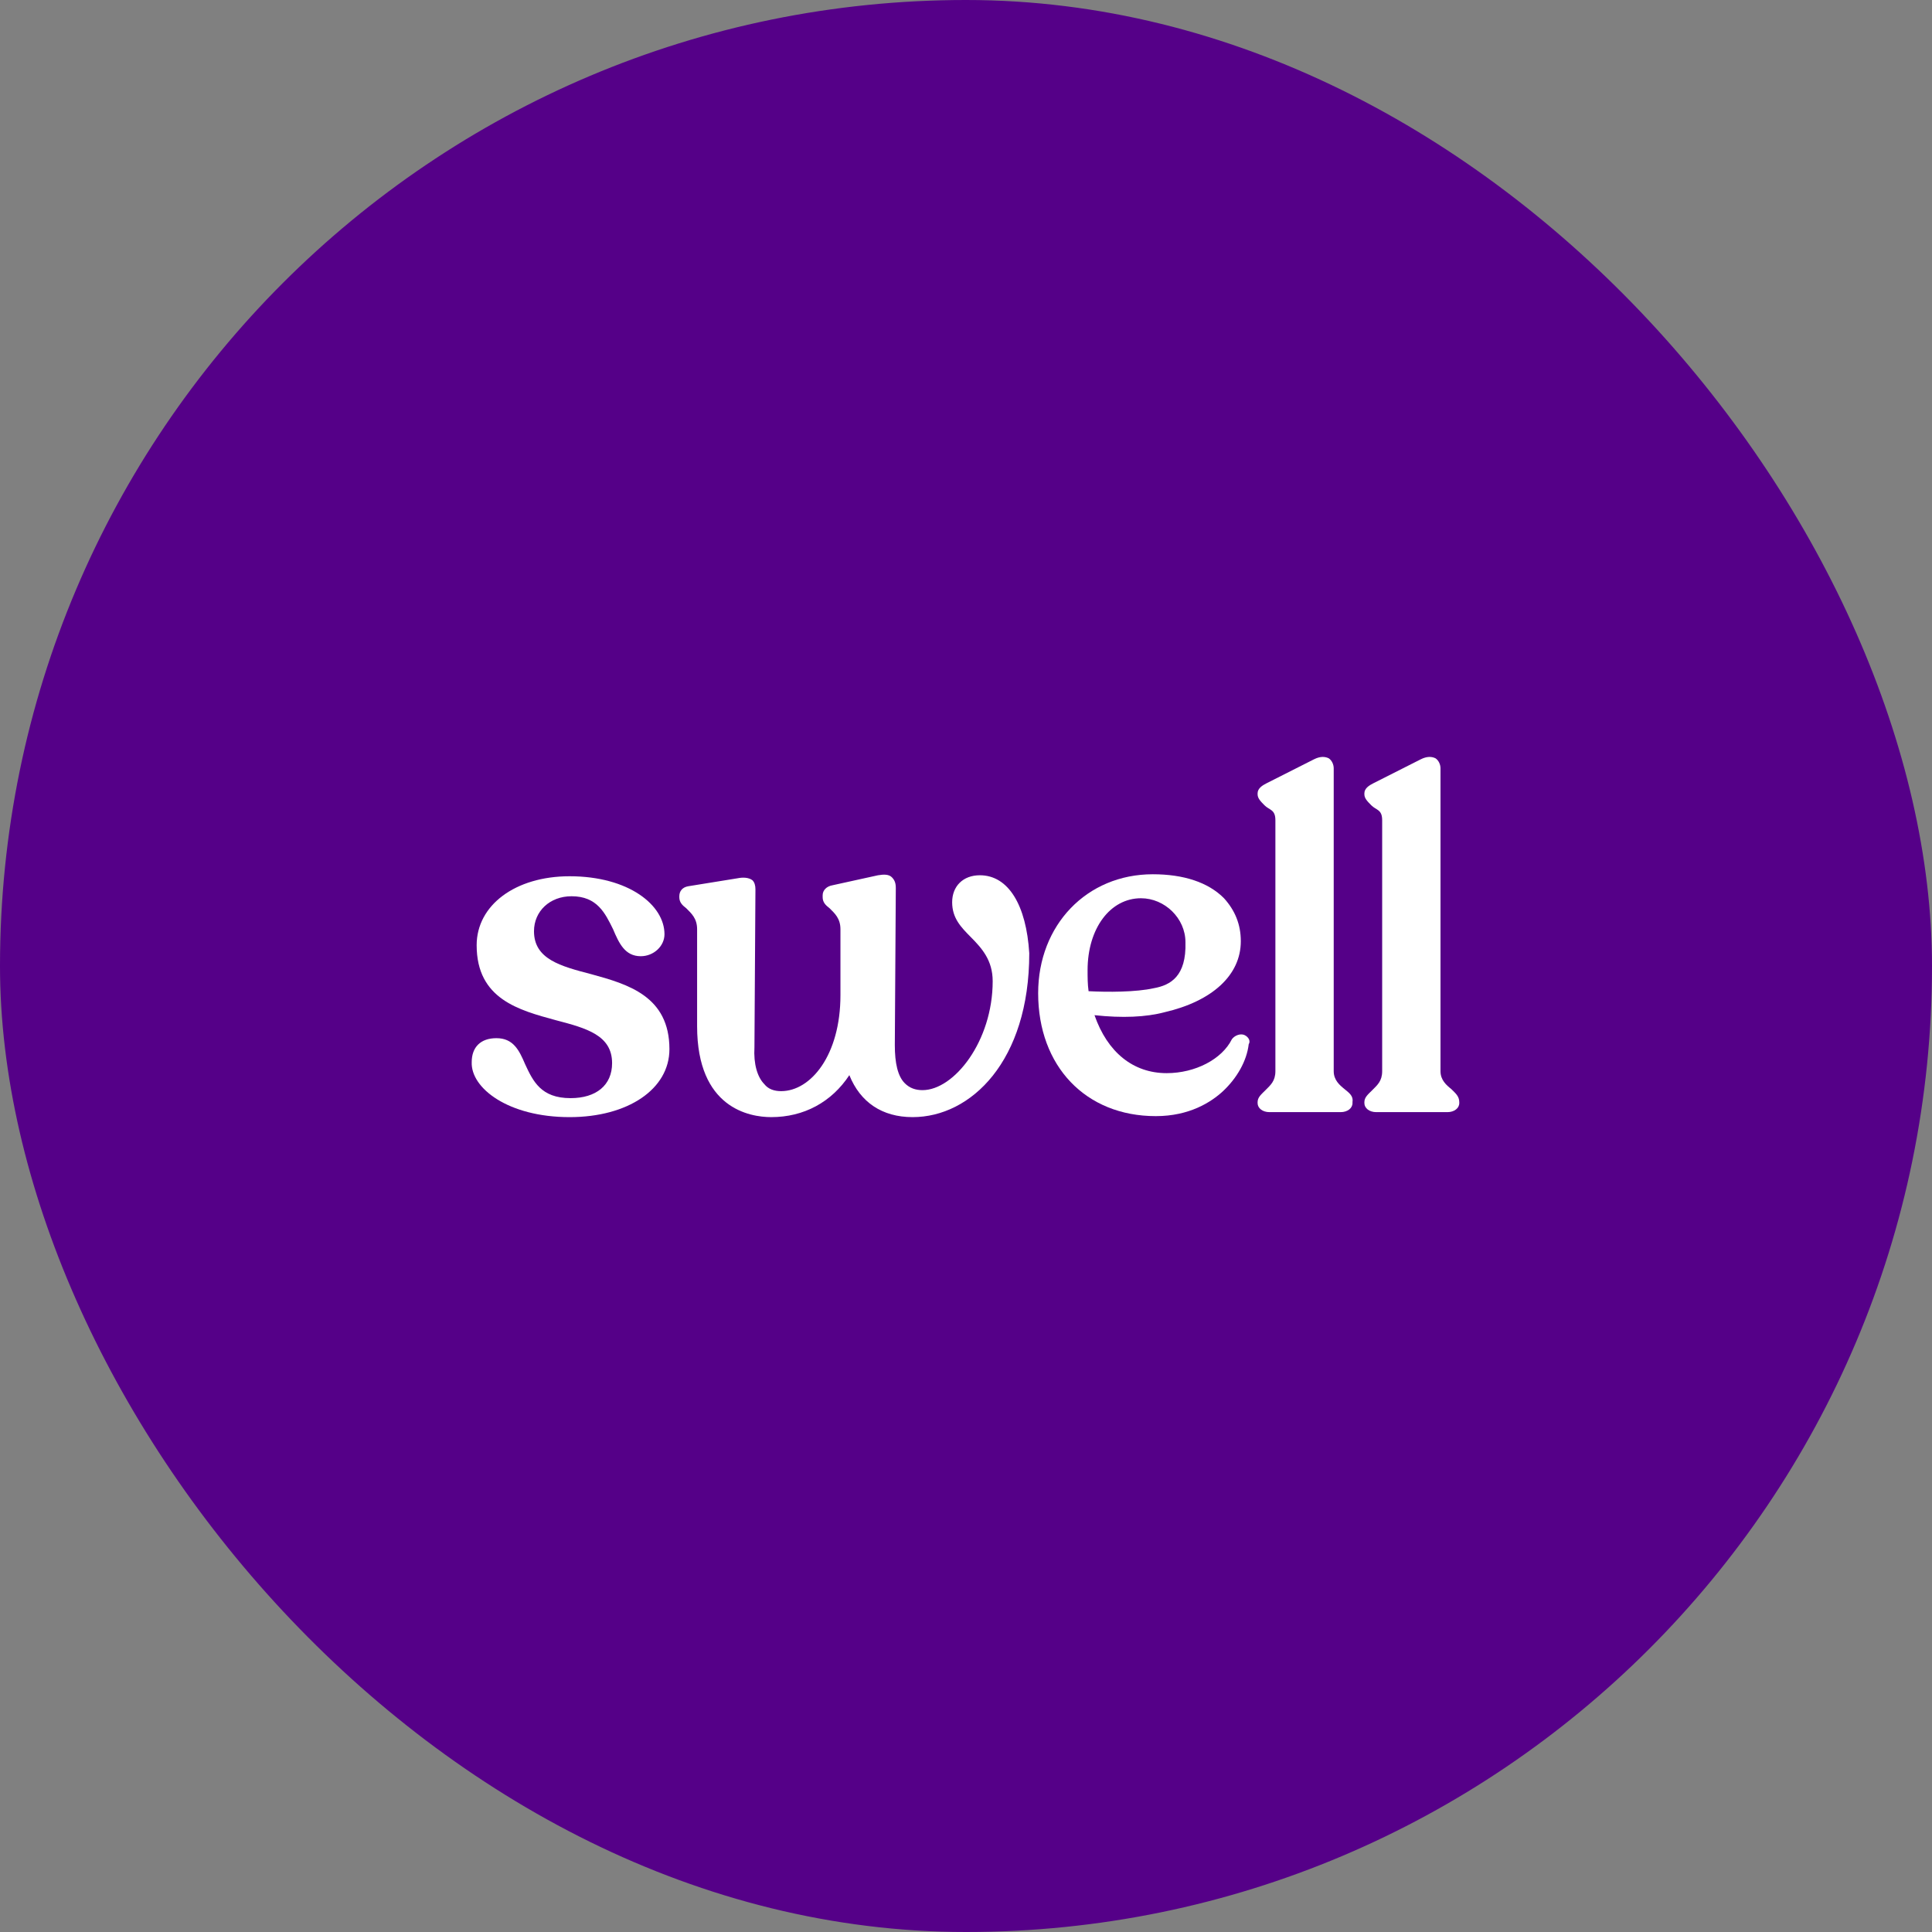<svg width="235" height="235" viewBox="0 0 235 235" fill="none" xmlns="http://www.w3.org/2000/svg">
<rect x="0" y="0" width="235" height="235" fill="#808080" stroke="none"/>
<rect width="235" height="235" rx="117.5" fill="#550088"/>
<path d="M71.927 118.498C68.199 117.526 64.953 116.675 64.953 113.271C64.953 110.839 66.876 109.016 69.522 109.016C72.648 109.016 73.61 111.083 74.572 113.028C75.293 114.73 76.015 116.31 77.939 116.31C79.502 116.31 80.825 115.094 80.825 113.635C80.825 110.11 76.496 106.584 69.281 106.584C62.668 106.584 57.978 110.11 57.978 114.973C57.978 121.537 63.149 122.875 67.598 124.09C71.325 125.063 74.452 125.914 74.452 129.318C74.452 131.992 72.528 133.573 69.401 133.573C65.794 133.573 64.832 131.506 63.87 129.439C63.149 127.737 62.428 126.279 60.383 126.279C58.459 126.279 57.377 127.373 57.377 129.196C57.257 132.357 61.826 135.883 69.281 135.883C76.376 135.883 81.426 132.479 81.426 127.616C81.426 121.173 76.376 119.714 71.927 118.498Z" fill="white"/>
<path d="M119.183 106.463C117.138 106.463 115.816 107.8 115.816 109.745C115.816 111.69 116.898 112.784 118.1 114C119.423 115.337 120.746 116.796 120.746 119.349C120.746 126.643 116.056 132.6 112.208 132.6C111.367 132.6 110.645 132.357 110.044 131.749C109.202 130.898 108.842 129.318 108.842 127.13L108.962 108.043C108.962 107.435 108.842 107.071 108.481 106.706C108.12 106.341 107.519 106.341 106.798 106.463L101.266 107.679C100.545 107.8 100.064 108.286 100.064 108.894V109.137C100.064 109.745 100.425 110.11 100.906 110.475C101.507 111.082 102.228 111.69 102.228 113.028V121.051C102.228 128.345 98.621 132.722 95.014 132.722C94.172 132.722 93.451 132.479 92.97 131.871C92.128 131.02 91.647 129.439 91.767 127.373L91.888 108.165C91.888 107.679 91.767 107.314 91.527 107.071C91.046 106.706 90.324 106.706 89.723 106.828L83.711 107.8C82.99 107.922 82.629 108.408 82.629 109.016V109.137C82.629 109.745 82.99 110.11 83.471 110.475C84.072 111.082 84.793 111.69 84.793 113.028V124.82C84.793 134.788 91.166 135.882 93.811 135.882C97.779 135.882 101.146 134.059 103.311 130.777C104.633 134.059 107.279 135.882 111.006 135.882C118.1 135.882 125.195 129.075 125.195 115.945C124.834 110.11 122.67 106.463 119.183 106.463Z" fill="white"/>
<path d="M151.408 125.914C150.927 125.671 150.206 125.914 149.845 126.4C148.642 128.832 145.396 130.533 141.909 130.533C137.821 130.533 134.694 127.981 133.131 123.482C136.498 123.847 139.384 123.726 141.668 123.118C147.44 121.781 150.927 118.62 150.927 114.486C150.927 112.42 150.206 110.718 148.883 109.259C146.959 107.314 143.953 106.341 140.225 106.341C132.169 106.341 126.277 112.541 126.277 120.808C126.277 129.682 132.049 135.761 140.586 135.761C144.674 135.761 147.32 134.059 148.763 132.722C150.446 131.141 151.648 129.075 151.889 127.008C152.129 126.643 151.889 126.157 151.408 125.914ZM140.346 120.2C138.181 120.686 134.694 120.686 132.41 120.565C132.289 119.714 132.289 118.863 132.289 118.012C132.289 112.906 135.055 109.259 138.783 109.259C141.668 109.259 144.193 111.69 144.193 114.608C144.314 118.741 142.39 119.835 140.346 120.2Z" fill="white"/>
<path d="M163.55 132.478C162.949 131.992 162.227 131.384 162.227 130.29V93.455C162.227 92.969 161.987 92.482 161.626 92.239C161.145 91.996 160.544 91.996 159.823 92.361L154.051 95.278C153.57 95.522 152.969 95.886 152.969 96.494V96.616C152.969 97.102 153.329 97.467 153.81 97.953C154.412 98.561 155.133 98.439 155.133 99.776V130.29C155.133 131.506 154.532 131.992 153.931 132.6C153.45 133.086 152.969 133.451 152.969 134.059V134.18C152.969 134.788 153.57 135.275 154.412 135.275H163.069C163.911 135.275 164.512 134.788 164.512 134.18V134.059C164.632 133.329 164.151 132.965 163.55 132.478Z" fill="white"/>
<path d="M176.538 132.478C175.937 131.992 175.216 131.384 175.216 130.29V93.455C175.216 92.969 174.975 92.482 174.614 92.239C174.134 91.996 173.532 91.996 172.811 92.361L167.039 95.278C166.558 95.522 165.957 95.886 165.957 96.494V96.616C165.957 97.102 166.318 97.467 166.799 97.953C167.4 98.561 168.121 98.439 168.121 99.776V130.29C168.121 131.506 167.52 131.992 166.919 132.6C166.438 133.086 165.957 133.451 165.957 134.059V134.18C165.957 134.788 166.558 135.275 167.4 135.275H176.057C176.899 135.275 177.5 134.788 177.5 134.18V134.059C177.5 133.329 177.019 132.965 176.538 132.478Z" fill="white"/>
</svg>
